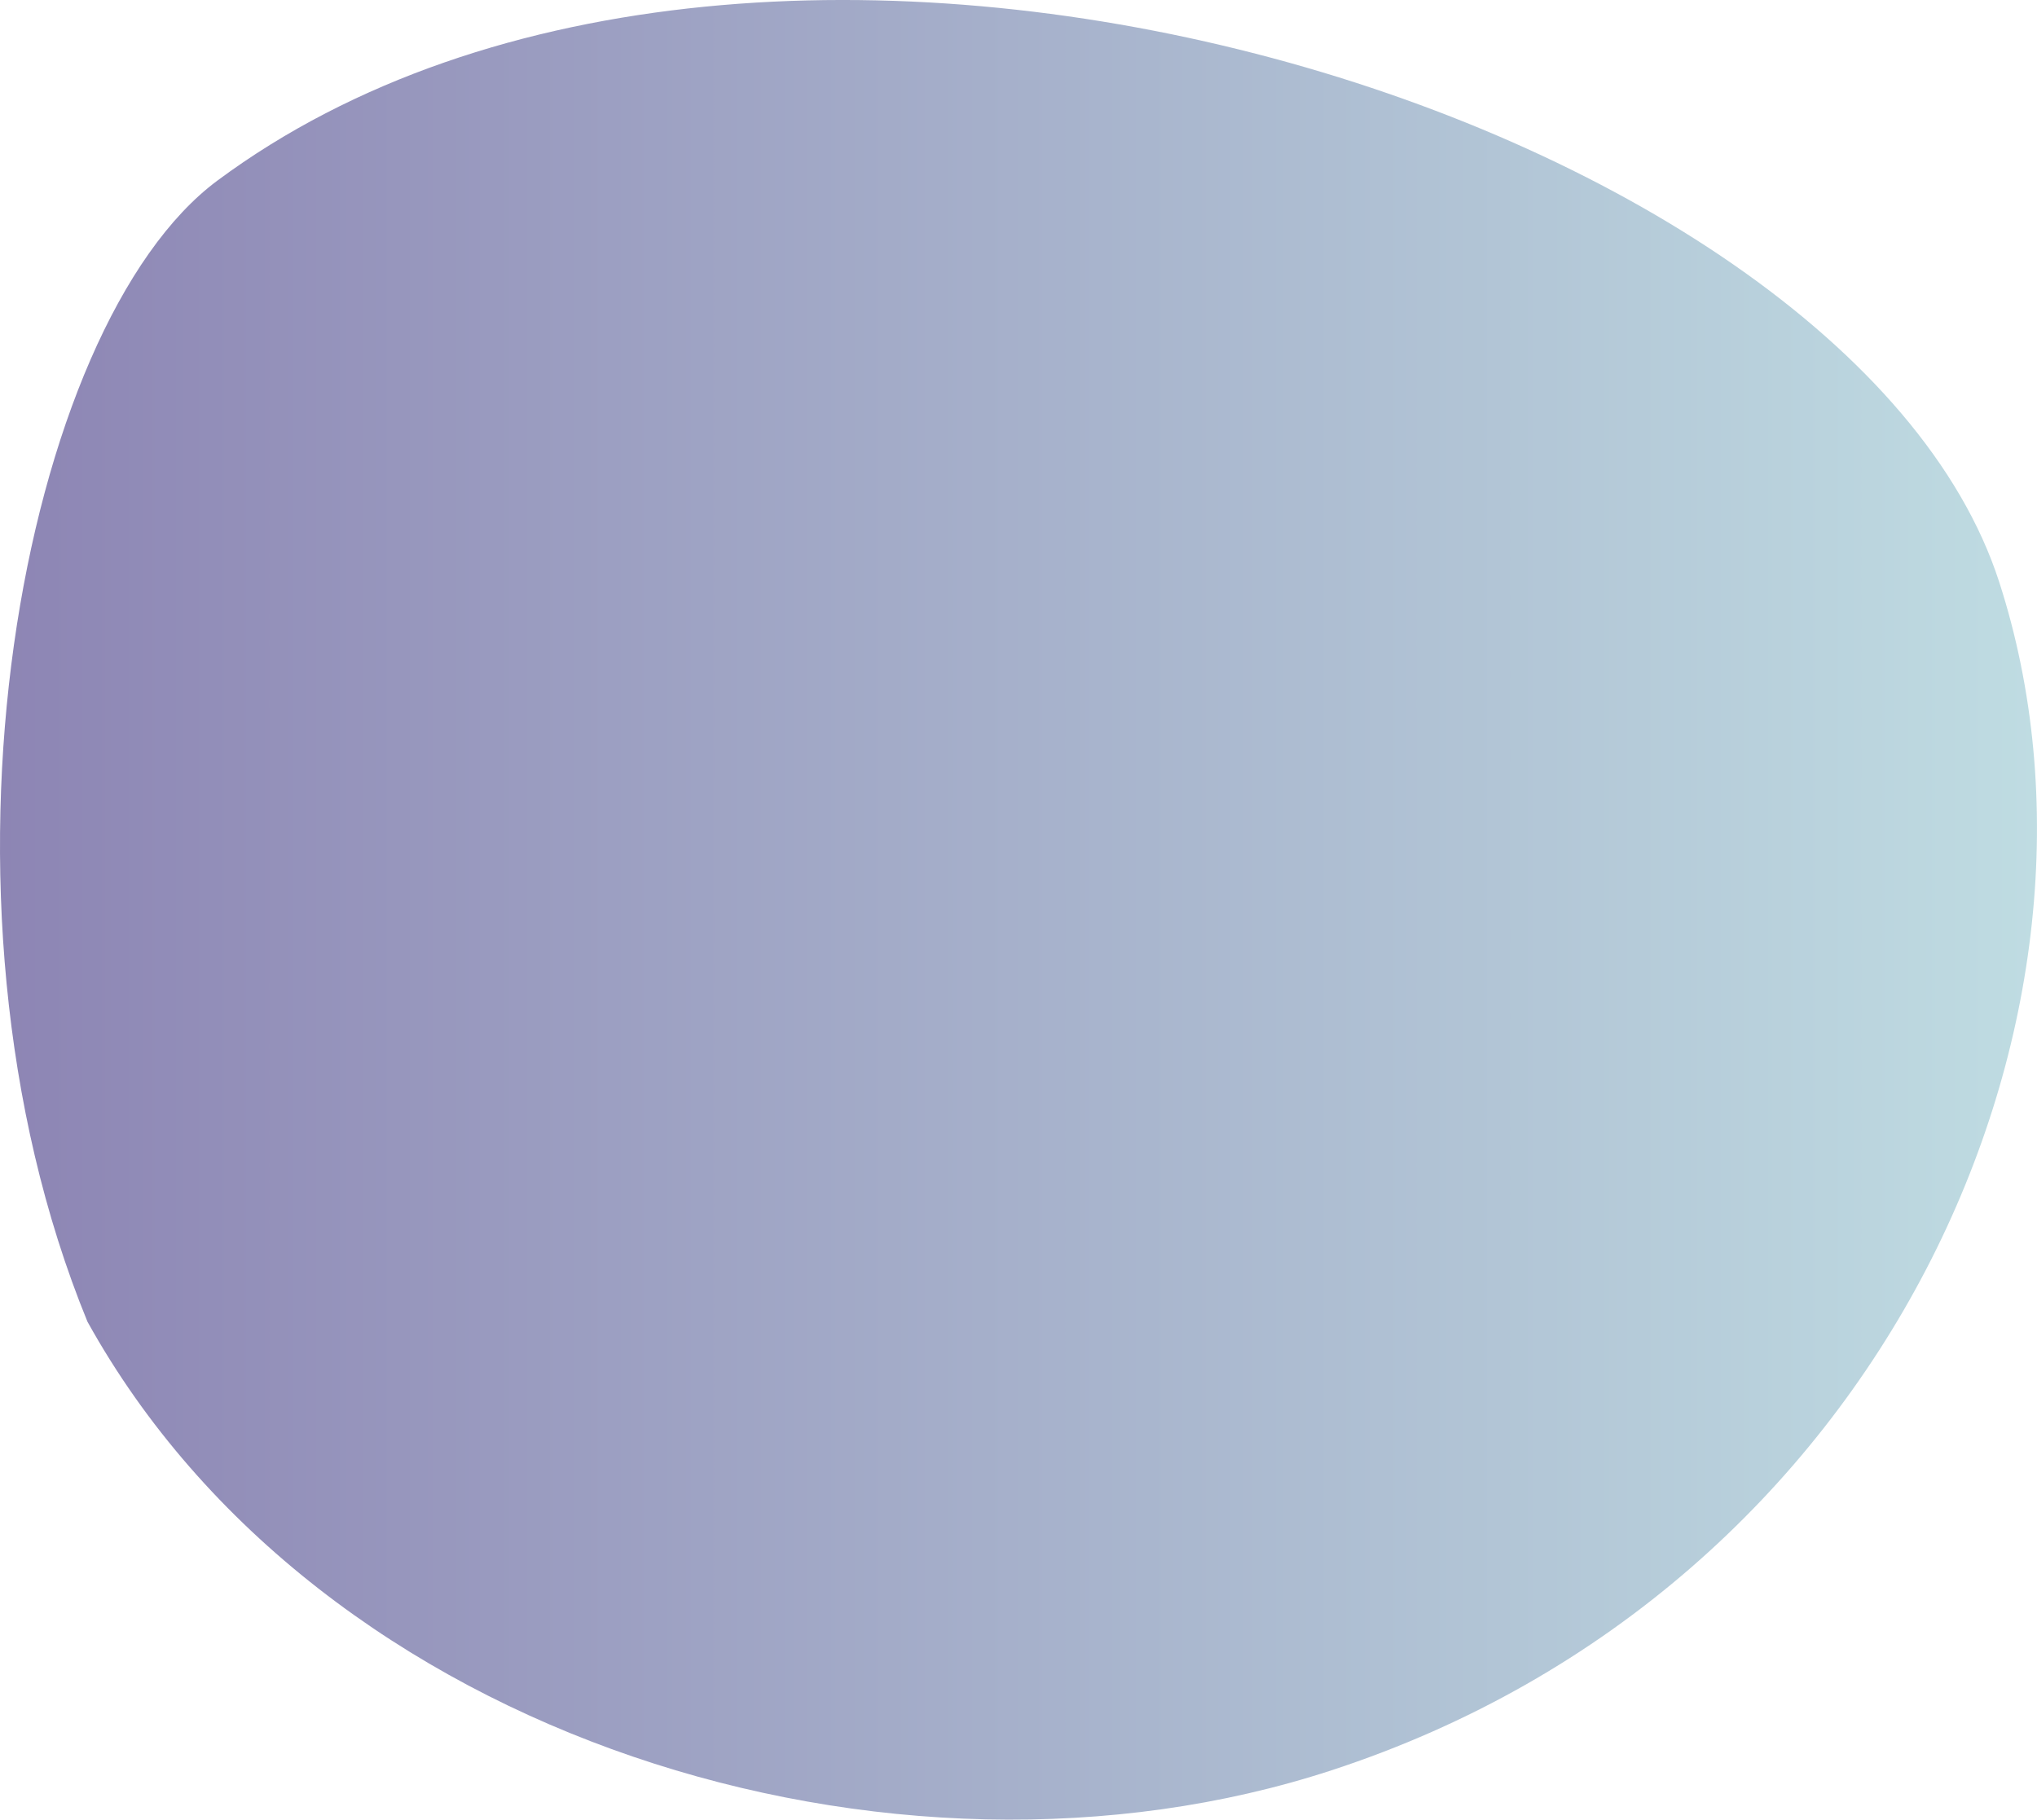 <svg xmlns="http://www.w3.org/2000/svg" viewBox="0 0 511.65 457.12"><defs><linearGradient id="a" x1="0" y1="228.56" x2="511.65" y2="228.56" gradientUnits="userSpaceOnUse"><stop offset="0" stop-color="#8d85b4"/><stop offset="1" stop-color="#bfdce2"/></linearGradient></defs><path d="M21.97 332.03c58.34 105.19 202.8 148.58 312.47 112.7 139.72-45.7 202.69-190.4 167.71-298.54C464.06 28.45 191.64-56.26 54.63 45.35 5.81 81.55-22.01 224.7 21.97 332.03z" fill="url(#a)"/></svg>
